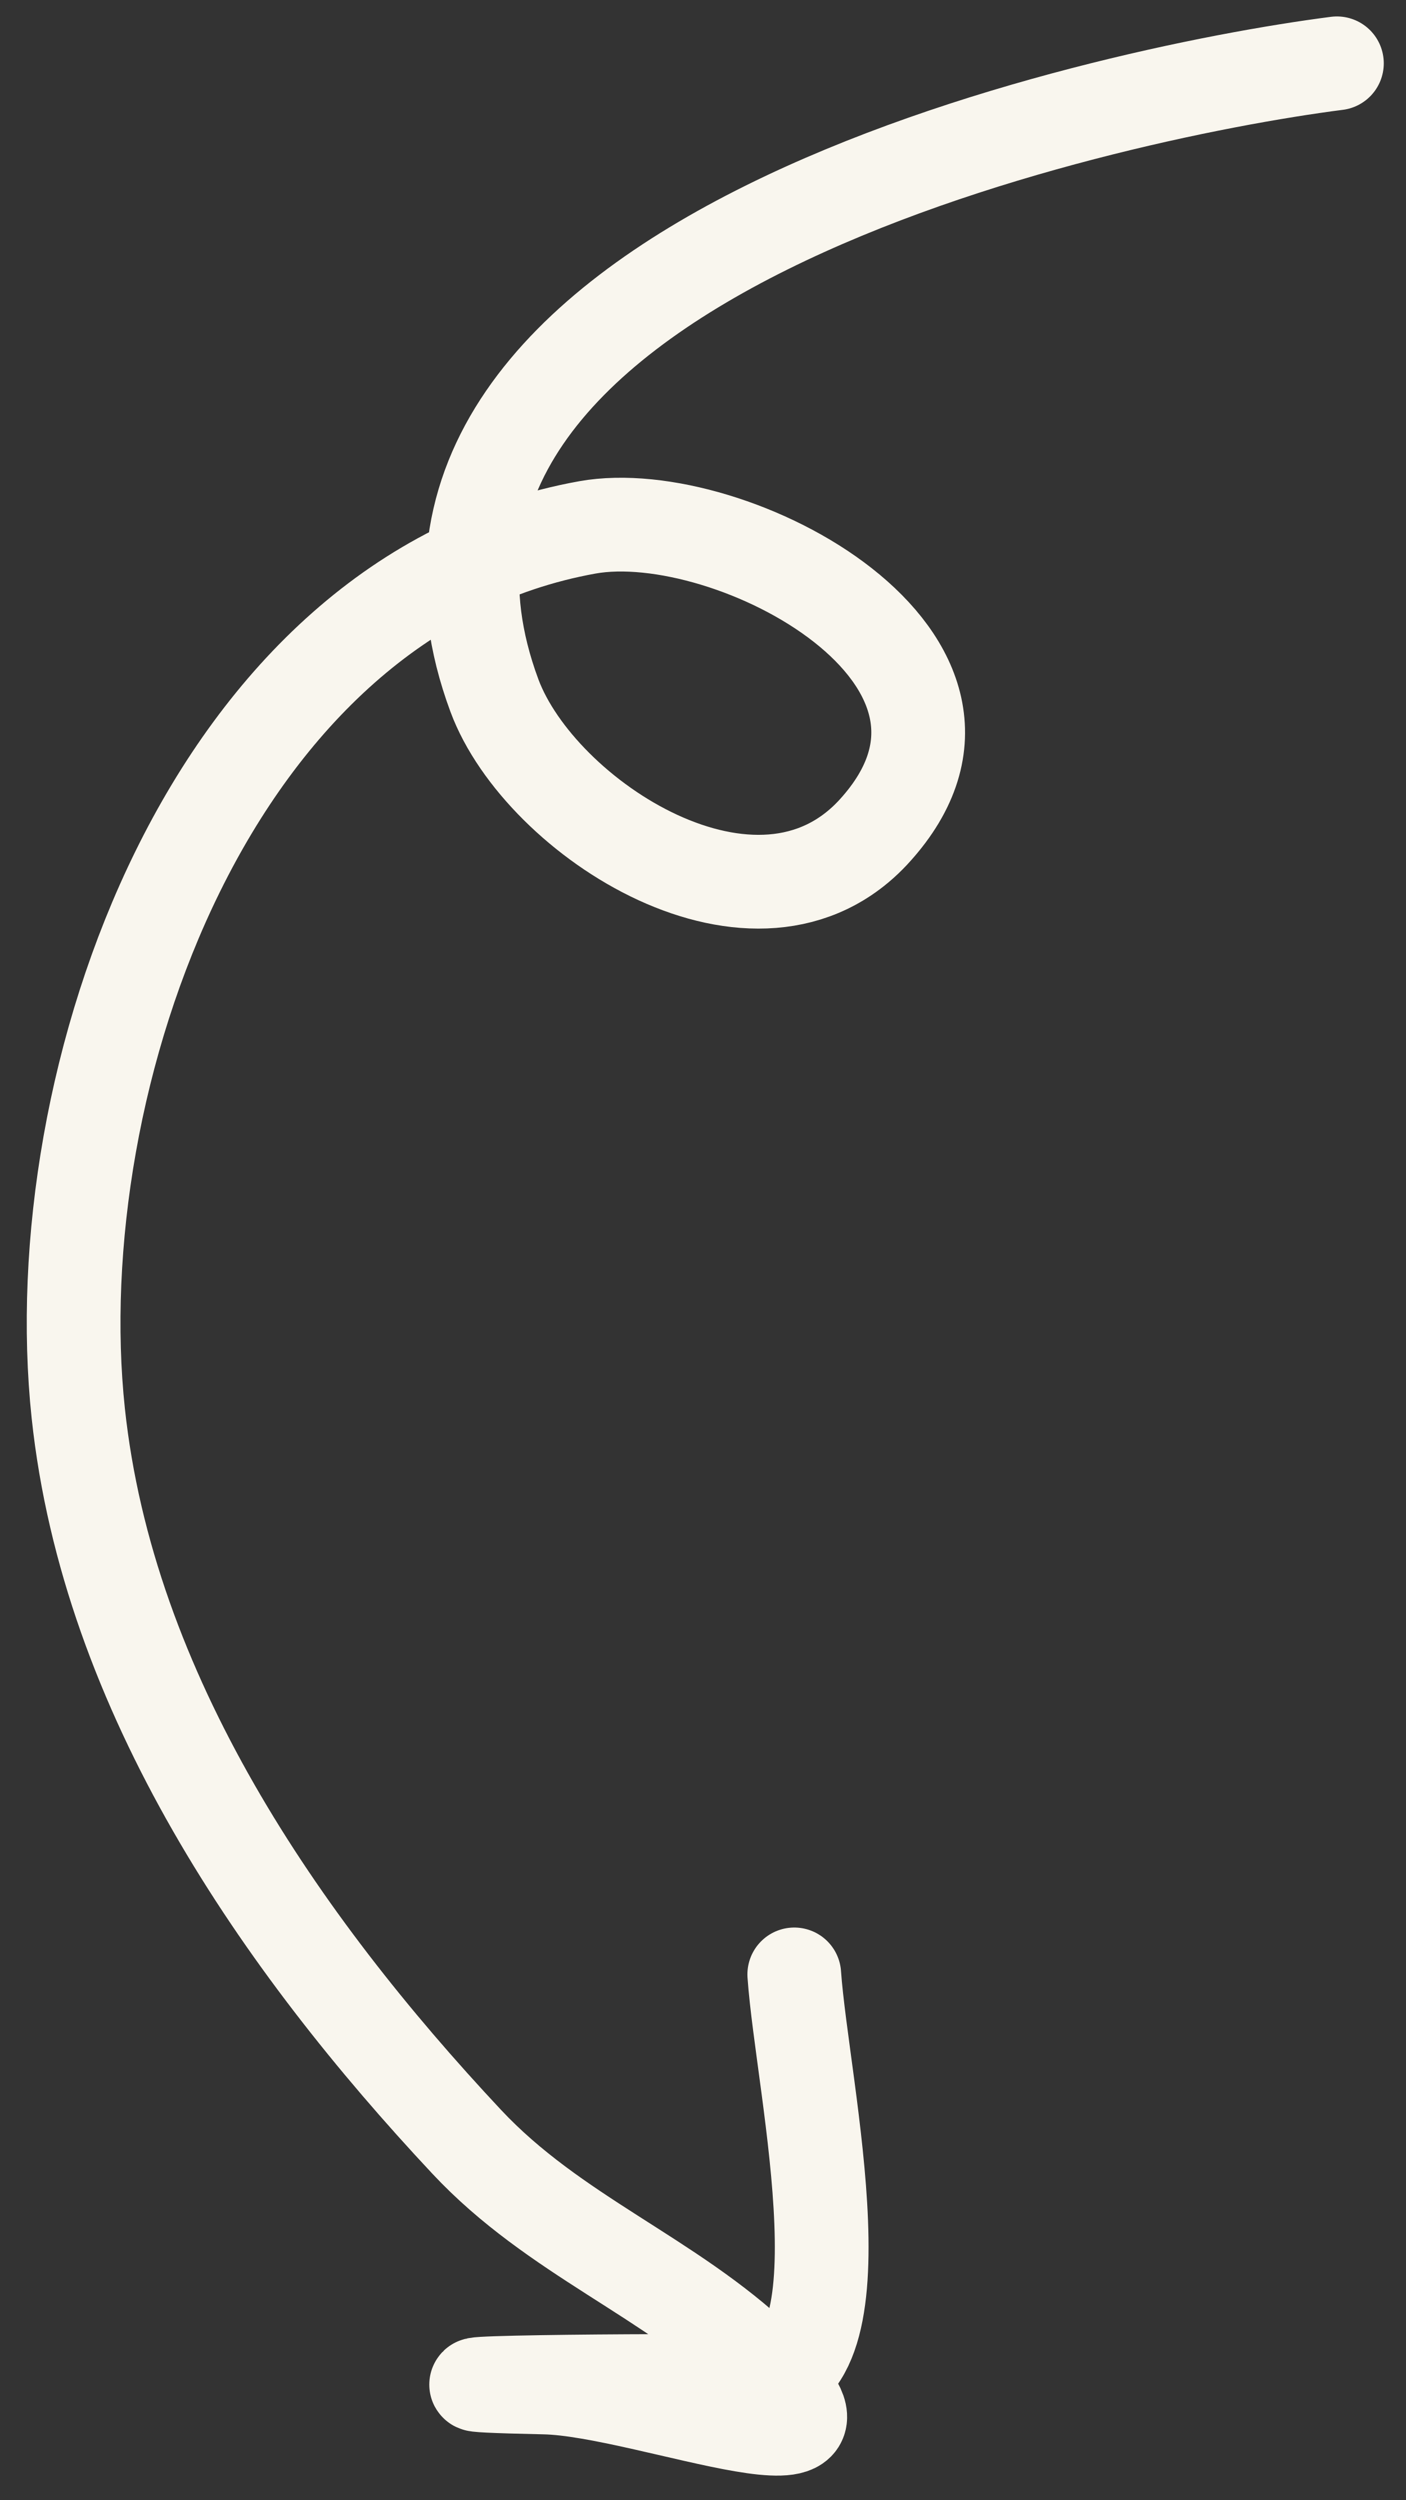 <?xml version="1.0" encoding="UTF-8"?> <svg xmlns="http://www.w3.org/2000/svg" width="36" height="64" viewBox="0 0 36 64" fill="none"><rect x="0" y="0" width="36" height="64" fill="#333333" stroke="none"/> <path d="M34.231 1.621C28.166 2.4 8.528 6.666 12.659 17.803C13.83 20.958 19.407 24.554 22.393 21.267C26.375 16.884 18.707 12.84 15.039 13.5C5.376 15.238 1.096 27.652 2.004 36.177C2.767 43.336 7.166 49.717 11.952 54.827C14.197 57.224 17.15 58.275 19.443 60.461C22.989 63.844 16.613 61.17 13.943 61.113C8.486 60.996 17.353 60.911 19.234 60.963C22.338 61.047 20.542 53.489 20.337 50.54" stroke="#F9F6EE" stroke-width="2.4" stroke-linecap="round"></path> </svg> 